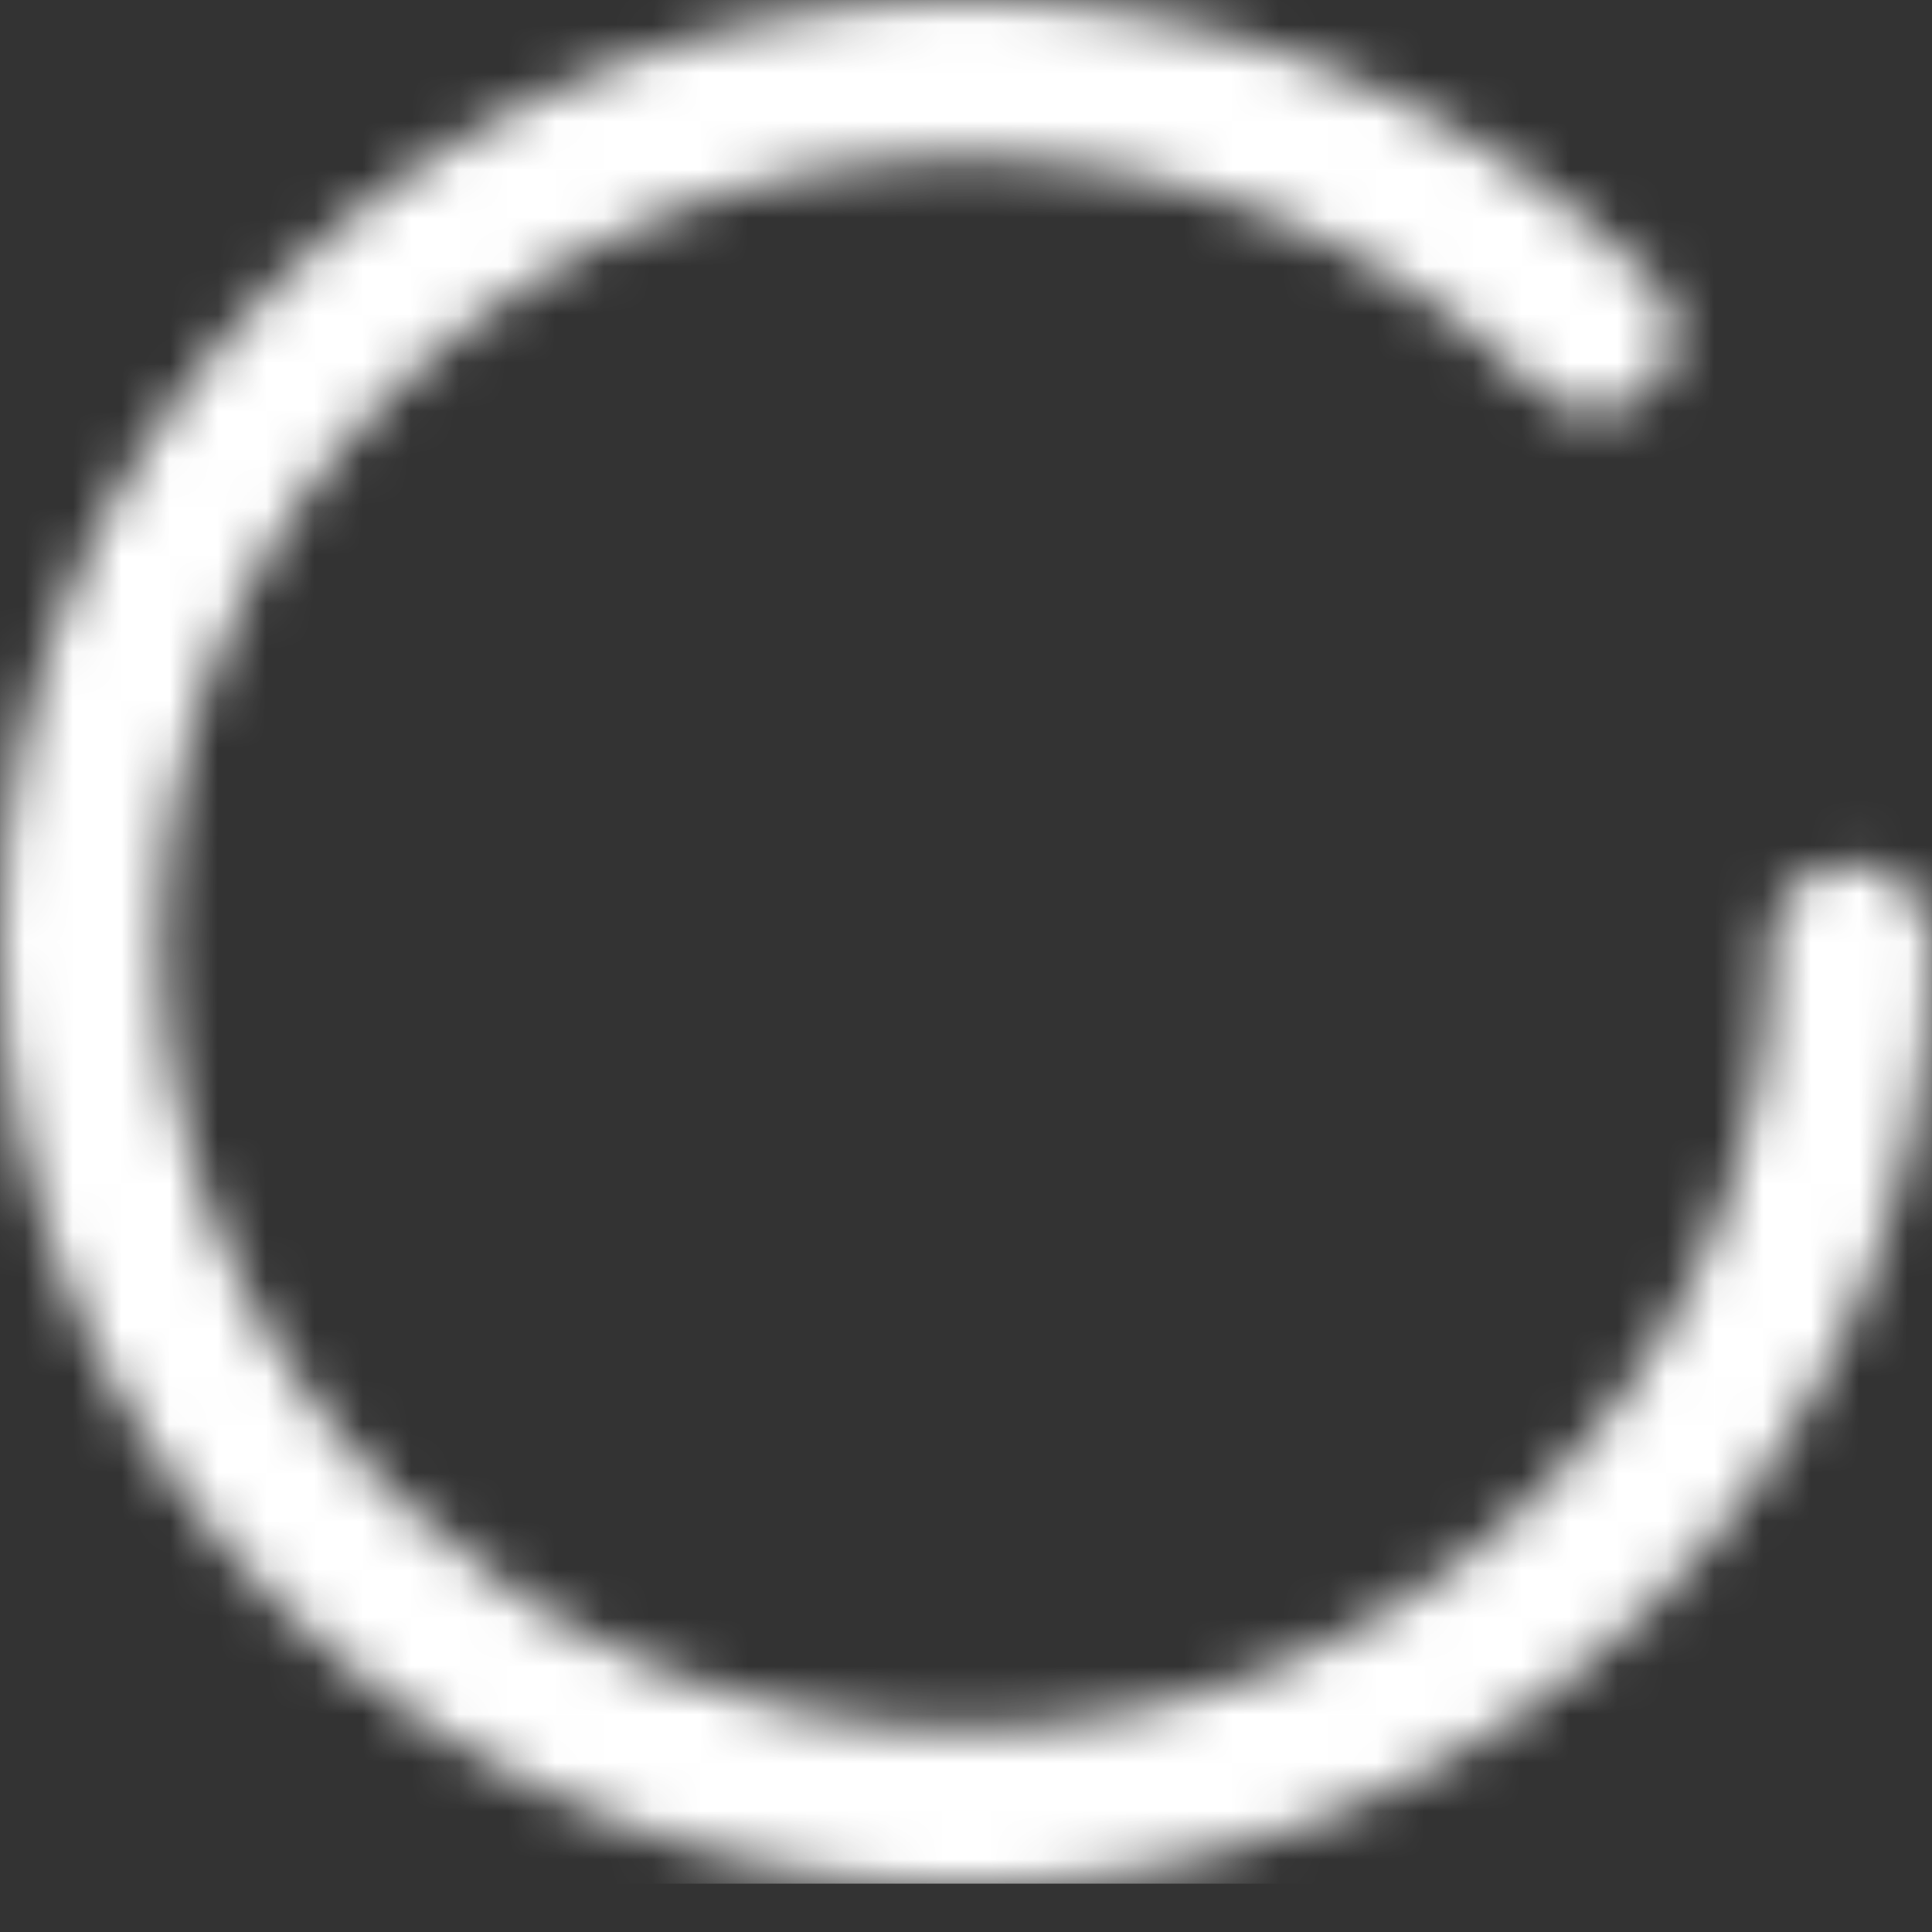 <svg width="40" height="40" viewBox="0 0 40 40" fill="none" xmlns="http://www.w3.org/2000/svg">
<rect x="0" y="0" width="40" height="40" fill="#333333" stroke="none"/>
<mask id="mask0_97_2192" style="mask-type:luminance" maskUnits="userSpaceOnUse" x="0" y="0" width="40" height="40">
<path fill-rule="evenodd" clip-rule="evenodd" d="M38.333 17.895C37.413 17.895 36.667 18.623 36.667 19.521C36.667 28.492 29.19 35.789 20 35.789C10.81 35.789 3.333 28.492 3.333 19.521C3.333 10.551 10.81 3.254 20 3.254C24.474 3.254 28.674 4.96 31.828 8.059C32.475 8.698 33.531 8.701 34.184 8.067C34.837 7.434 34.841 6.405 34.193 5.767C30.409 2.048 25.368 0 20 0C8.972 0 0 8.757 0 19.521C0 30.286 8.972 39.043 20 39.043C31.028 39.043 40 30.286 40 19.521C40 18.623 39.253 17.895 38.333 17.895Z" fill="white"/>
</mask>
<g mask="url(#mask0_97_2192)">
<rect width="40" height="39" fill="white"/>
</g>
</svg>
